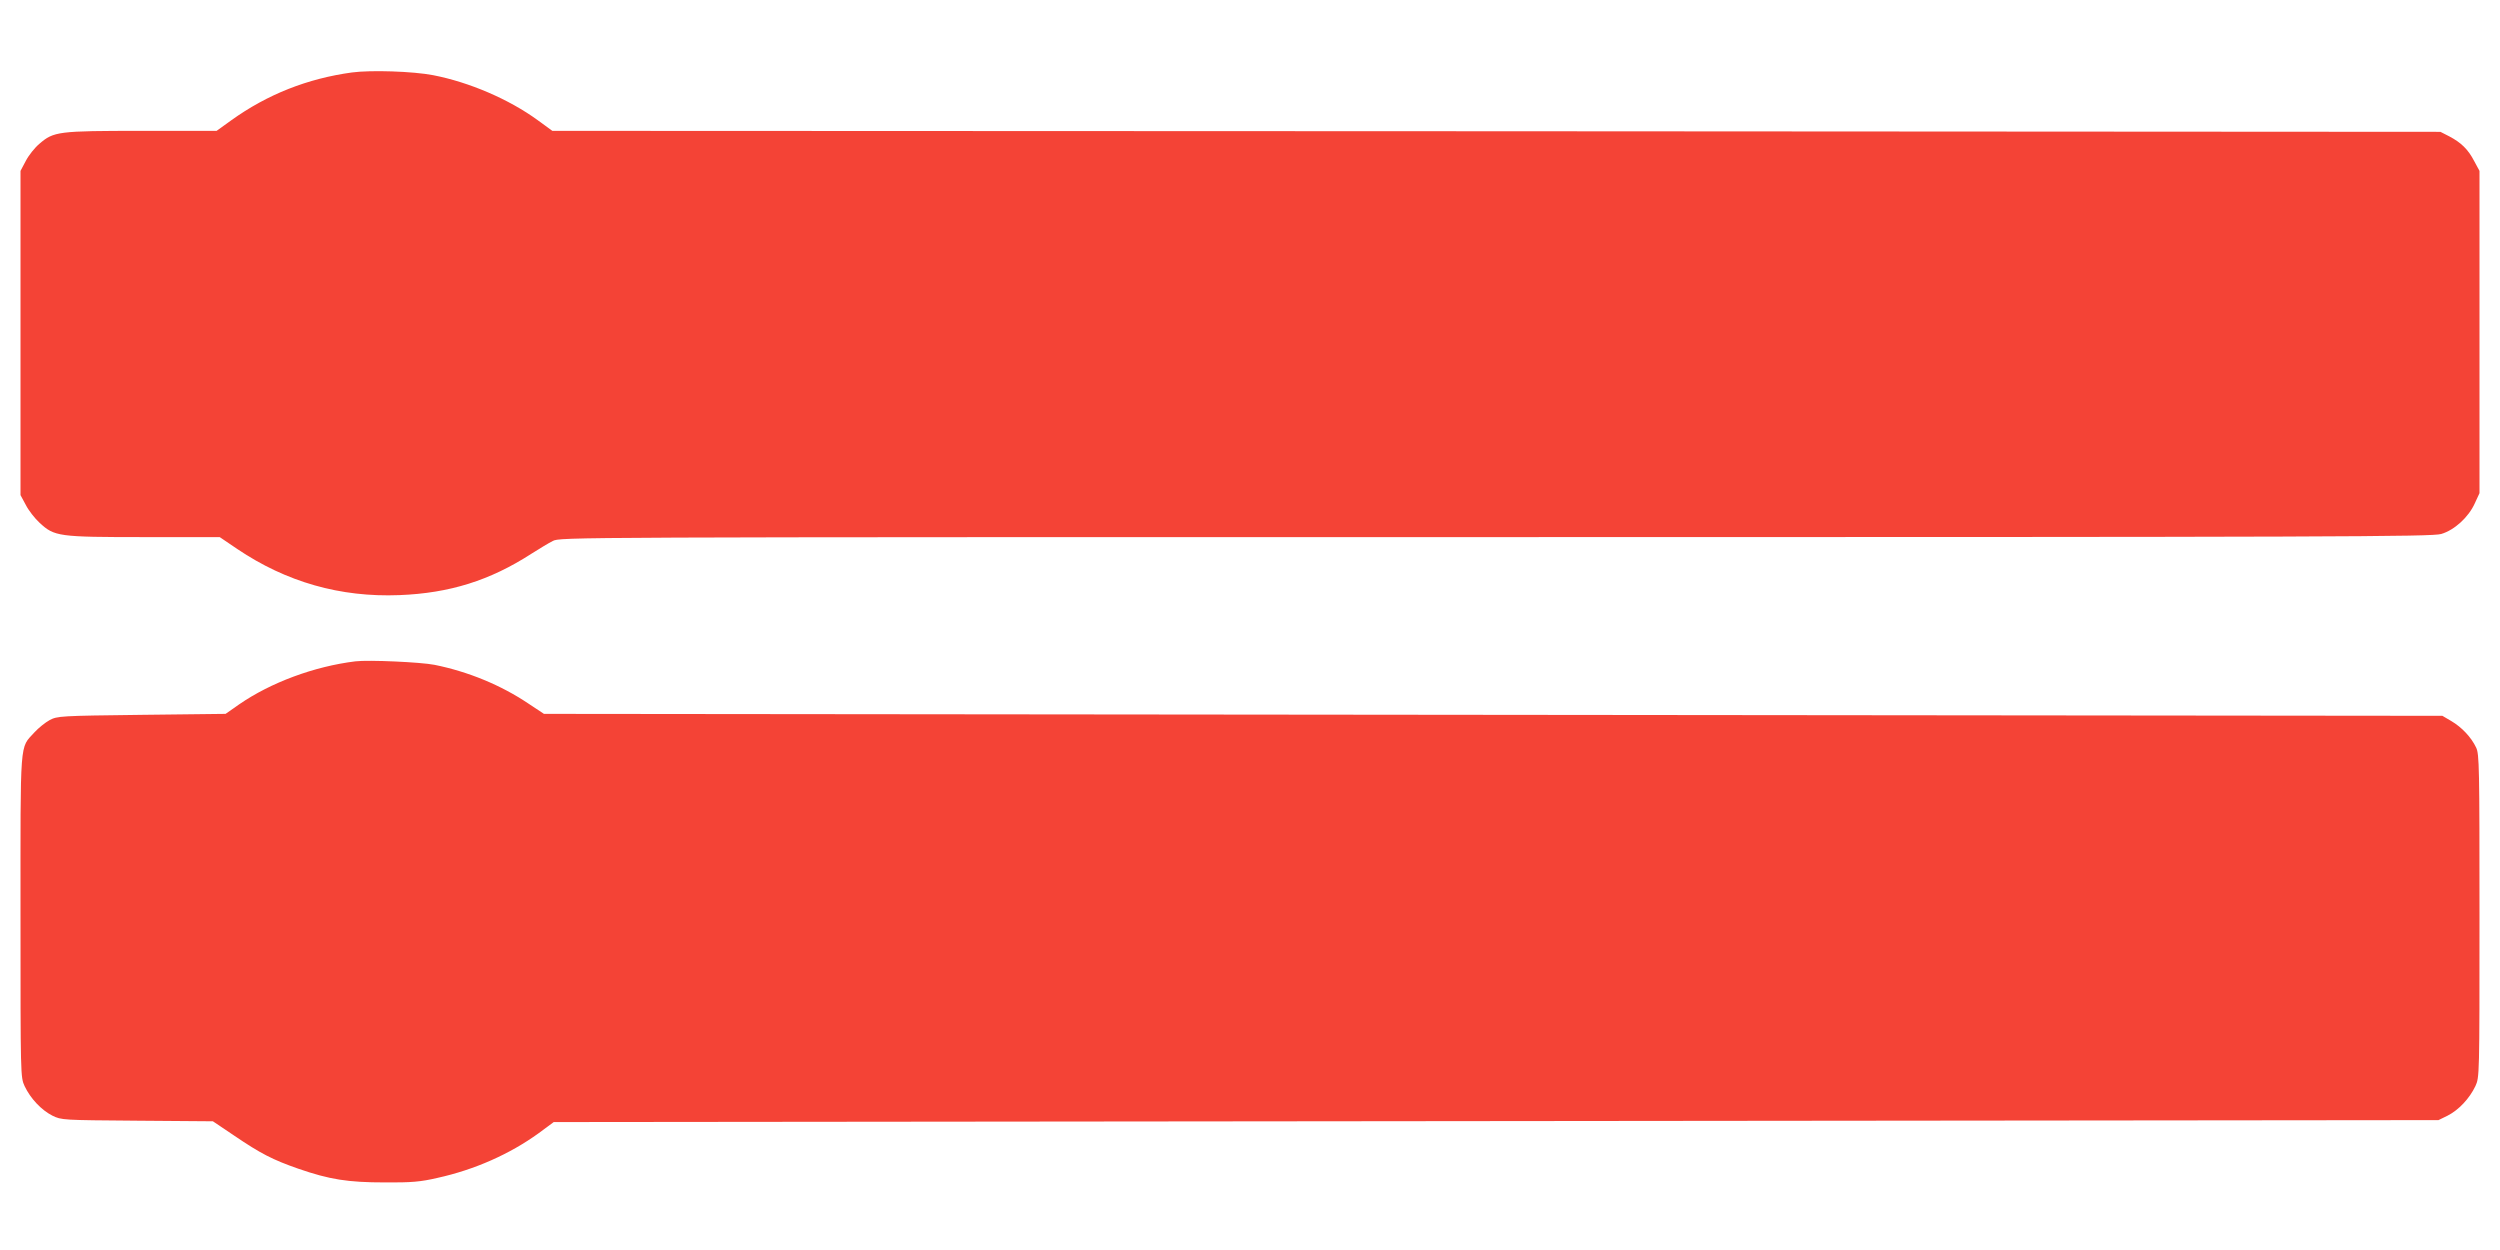 <?xml version="1.0" standalone="no"?>
<!DOCTYPE svg PUBLIC "-//W3C//DTD SVG 20010904//EN"
 "http://www.w3.org/TR/2001/REC-SVG-20010904/DTD/svg10.dtd">
<svg version="1.0" xmlns="http://www.w3.org/2000/svg"
 width="1280pt" height="640pt" viewBox="0 0 1280 640"
 preserveAspectRatio="xMidYMid meet">
<g transform="translate(0,640) scale(0.1,-0.1)"
fill="#f44336" stroke="none">
<path d="M1802 6029 c-227 -31 -433 -112 -618 -245 l-75 -54 -383 0 c-428 0
-451 -3 -524 -66 -24 -20 -55 -59 -70 -88 l-27 -51 0 -830 0 -830 27 -50 c14
-28 46 -69 71 -92 76 -70 95 -73 536 -73 l386 0 90 -61 c251 -169 527 -248
830 -236 257 10 464 75 676 212 38 24 87 54 109 65 39 20 42 20 4828 20 4329
0 4793 2 4841 16 68 20 140 86 172 157 l24 52 0 825 0 825 -27 50 c-31 60 -67
95 -128 127 l-45 23 -4833 3 -4834 2 -74 54 c-148 108 -351 195 -536 231 -104
20 -319 27 -416 14z"/>
<path d="M1820 3014 c-212 -26 -434 -109 -595 -220 l-70 -49 -430 -5 c-418 -5
-431 -6 -471 -27 -22 -12 -57 -40 -78 -63 -76 -84 -71 -20 -71 -940 0 -822 0
-825 21 -871 30 -63 85 -122 142 -151 47 -23 51 -23 435 -26 l387 -3 110 -74
c134 -91 196 -123 328 -169 159 -55 253 -70 442 -70 136 -1 183 3 269 23 191
42 371 122 519 229 l77 57 4825 5 4825 5 47 23 c57 29 112 88 142 151 21 46
21 49 21 871 0 765 -1 828 -17 862 -25 53 -73 104 -127 136 l-46 27 -4860 5
-4860 5 -80 53 c-140 94 -307 163 -480 198 -70 14 -338 26 -405 18z"/>
</g>
</svg>
